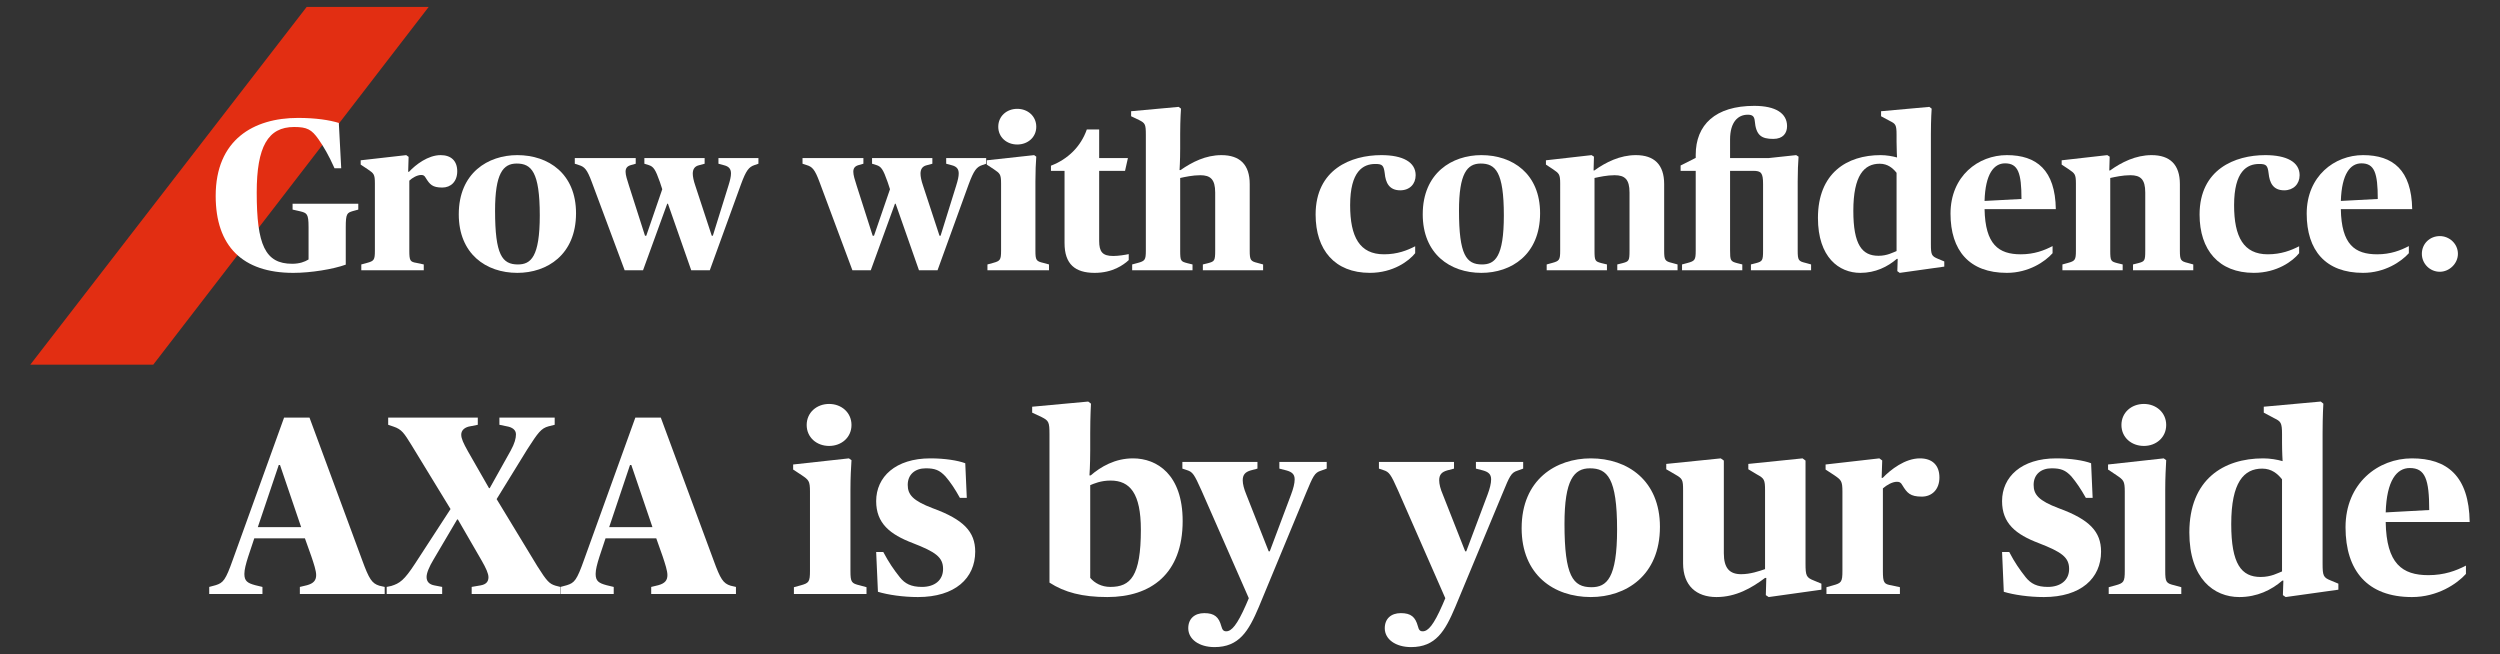<?xml version="1.0" encoding="utf-8"?>
<!-- Generator: Adobe Illustrator 16.0.0, SVG Export Plug-In . SVG Version: 6.00 Build 0)  -->
<!DOCTYPE svg PUBLIC "-//W3C//DTD SVG 1.1//EN" "http://www.w3.org/Graphics/SVG/1.1/DTD/svg11.dtd">
<svg version="1.1" id="Capa_1" xmlns="http://www.w3.org/2000/svg" xmlns:xlink="http://www.w3.org/1999/xlink" x="0px" y="0px"
	 width="700px" height="183.121px" viewBox="0 0 700 183.121" enable-background="new 0 0 700 183.121" xml:space="preserve">
<rect x="0" y="0" width="700" height="183.121" fill="#333333" stroke="none"/>
<g>
	<polygon fill="#E22E12" points="85.873,1.938 120.032,1.938 42.917,102.099 8.49,102.099 	"/>
	<g>
		<path fill="#FFFFFF" d="M60.391,54.856c0-15.72,10.592-21.84,23.059-21.84c4.954,0,8.824,0.603,11.421,1.407l0.669,12.694h-1.874
			c-1.701-3.803-3.026-5.999-4.473-8.102c-1.942-2.771-3.214-3.455-6.843-3.455c-7.324,0-10.471,5.504-10.471,18.345
			c0,14.69,2.37,19.952,9.922,19.952c2.049,0,3.521-0.536,4.593-1.206v-9.078c0-3.75-0.468-3.938-2.396-4.419l-2.076-0.468V57.04
			h18.398v1.647l-1.526,0.415c-1.62,0.482-1.982,0.723-1.982,4.473V74.1c-3.508,1.272-9.735,2.303-14.703,2.303
			C67.89,76.402,60.391,68.903,60.391,54.856z"/>
		<path fill="#FFFFFF" d="M101.165,74.045l1.58-0.428c1.995-0.536,2.223-0.843,2.223-3.441V51.362c0-2.598-0.294-2.798-1.982-3.95
			l-1.995-1.326v-1.205l12.748-1.446l0.67,0.481l-0.121,4.178h0.241c1.875-2.009,5.329-4.66,8.851-4.66
			c2.893,0,4.647,1.58,4.647,4.526c0,2.905-1.821,4.552-4.178,4.552c-2.785,0-3.495-0.857-4.66-2.731
			c-0.361-0.669-0.723-0.79-1.259-0.79c-1.098,0-2.491,0.79-3.321,1.593v19.59c0,2.853,0.228,3.147,2.049,3.441l1.995,0.428v1.634
			h-17.488V74.045z"/>
		<path fill="#FFFFFF" d="M128.455,60.012c0-11.623,8.221-16.577,16.39-16.577c8.771,0,16.443,5.249,16.443,16.269
			c0,11.623-8.101,16.698-16.443,16.698C136.074,76.402,128.455,71.073,128.455,60.012z M151.138,60.307
			c0-12.212-2.37-14.515-6.467-14.515c-3.816,0-6.052,2.772-6.052,13.189c0,12.4,1.981,15.064,6.4,15.064
			C148.647,74.045,151.138,71.93,151.138,60.307z"/>
		<path fill="#FFFFFF" d="M165.707,50.987c-1.325-3.575-2.048-4.298-3.615-4.767l-1.152-0.375v-1.58H178v1.58l-1.339,0.375
			c-1.031,0.294-1.5,0.844-1.5,1.875c0,0.897,0.416,2.236,0.964,3.923l4.472,13.979h0.362l4.472-13.015l-0.656-1.996
			c-1.272-3.629-1.822-4.352-3.147-4.767l-1.205-0.375v-1.58h16.872v1.58l-1.647,0.442c-1.125,0.281-1.674,1.071-1.674,2.343
			c0,0.791,0.228,1.955,0.723,3.388l4.593,13.979h0.308l4.352-13.979c0.496-1.58,0.724-2.598,0.724-3.455
			c0-1.206-0.536-1.928-1.875-2.277l-1.634-0.442v-1.58h11.195v1.58l-1.098,0.375c-1.566,0.536-2.343,1.446-3.803,5.436
			l-8.717,24.023h-5.196l-6.521-18.64h-0.201l-6.776,18.64h-5.142L165.707,50.987z"/>
		<path fill="#FFFFFF" d="M229.473,50.987c-1.326-3.575-2.049-4.298-3.616-4.767l-1.152-0.375v-1.58h17.046v1.58l-1.326,0.375
			c-1.031,0.294-1.5,0.844-1.5,1.875c0,0.897,0.401,2.236,0.951,3.923l4.472,13.979h0.375l4.473-13.015l-0.656-1.996
			c-1.272-3.629-1.821-4.352-3.147-4.767l-1.218-0.375v-1.58h16.885v1.58l-1.647,0.442c-1.125,0.281-1.673,1.071-1.673,2.343
			c0,0.791,0.228,1.955,0.723,3.388l4.593,13.979h0.308l4.352-13.979c0.495-1.58,0.723-2.598,0.723-3.455
			c0-1.206-0.549-1.928-1.875-2.277l-1.633-0.442v-1.58h11.194v1.58l-1.098,0.375c-1.567,0.536-2.344,1.446-3.816,5.436
			l-8.704,24.023h-5.195l-6.535-18.64h-0.188l-6.775,18.64h-5.142L229.473,50.987z"/>
		<path fill="#FFFFFF" d="M276.486,74.045l1.566-0.428c1.996-0.536,2.25-0.843,2.25-3.441V51.362c0-2.598-0.321-2.798-1.995-3.95
			l-2.009-1.326v-1.205l13.257-1.446l0.602,0.428c-0.134,1.875-0.241,4.043-0.241,6.95v19.362c0,2.719,0.241,2.973,2.236,3.441
			l1.567,0.428v1.634h-17.234L276.486,74.045L276.486,74.045z M279.513,35.494c0-2.946,2.343-5.021,5.316-5.021
			s5.329,2.076,5.329,5.021c0,2.919-2.356,4.968-5.329,4.968S279.513,38.414,279.513,35.494z"/>
		<path fill="#FFFFFF" d="M298.072,68.06V47.84h-3.803v-1.446c4.727-1.808,8.355-5.329,10.043-10.15h3.455v8.021h8.048l-0.804,3.576
			h-7.244v19.617c0,3.013,0.897,4.218,3.924,4.218c1.445,0,3.267-0.294,4.352-0.522v1.674c-1.433,1.326-4.473,3.575-9.547,3.575
			C301.044,76.402,298.072,73.979,298.072,68.06z"/>
		<path fill="#FFFFFF" d="M317.006,74.045l1.58-0.428c1.995-0.536,2.25-0.843,2.25-3.441V37.744c0-2.973-0.201-3.268-1.875-4.125
			l-2.25-1.071v-1.406l13.311-1.218l0.655,0.495c0,0-0.228,3.026-0.228,7.097v4.098c0,3.321-0.174,5.999-0.174,5.999h0.28
			c3.269-2.25,7.018-4.178,11.449-4.178c5.143,0,7.914,2.651,7.914,8.101v18.64c0,2.651,0.255,2.973,2.197,3.441l1.553,0.428v1.634
			h-16.872v-1.634l1.459-0.361c1.794-0.481,1.996-0.656,1.996-3.508v-16.27c0-3.695-1.326-4.847-4.178-4.847
			c-2.116,0-4.298,0.482-5.624,0.776v20.34c0,2.906,0.174,3.027,1.98,3.508l1.474,0.361v1.634h-16.899L317.006,74.045
			L317.006,74.045z"/>
		<path fill="#FFFFFF" d="M368.372,60.079c0-12.667,9.908-16.644,18.397-16.644c5.974,0,9.614,1.928,9.614,5.624
			c0,2.477-1.688,4.231-4.313,4.231c-3.133,0-4.098-2.183-4.338-4.727c-0.294-2.277-0.67-2.651-2.651-2.651
			c-3.401,0-7.043,1.995-7.043,11.556c0,8.891,2.678,13.738,9.479,13.738c3.75,0,6.51-1.098,8.731-2.25v1.941
			c-1.741,2.183-6.16,5.503-12.694,5.503C373.755,76.402,368.372,70.001,368.372,60.079z"/>
		<path fill="#FFFFFF" d="M398.366,60.012c0-11.623,8.248-16.577,16.416-16.577c8.784,0,16.443,5.249,16.443,16.269
			c0,11.623-8.088,16.698-16.443,16.698C405.999,76.402,398.366,71.073,398.366,60.012z M421.077,60.307
			c0-12.212-2.357-14.515-6.481-14.515c-3.803,0-6.079,2.772-6.079,13.189c0,12.4,2.035,15.064,6.454,15.064
			C418.612,74.045,421.077,71.93,421.077,60.307z"/>
		<path fill="#FFFFFF" d="M433.074,74.045l1.554-0.428c1.981-0.536,2.223-0.843,2.223-3.441V51.362c0-2.598-0.32-2.798-1.981-3.95
			l-2.008-1.326v-1.205l12.773-1.446l0.67,0.428l-0.106,3.87h0.214c3.214-2.316,7.205-4.298,11.623-4.298
			c5.142,0,7.927,2.651,7.927,8.101v18.64c0,2.651,0.241,2.973,2.197,3.441l1.553,0.428v1.634H452.84v-1.634l1.446-0.361
			c1.82-0.481,1.98-0.656,1.98-3.508v-16.27c0-3.695-1.313-4.847-4.177-4.847c-2.116,0-4.285,0.482-5.625,0.776v20.34
			c0,2.906,0.188,3.027,1.982,3.508l1.5,0.361v1.634h-16.873V74.045L433.074,74.045z"/>
		<path fill="#FFFFFF" d="M470.97,74.045l1.58-0.428c2.008-0.536,2.25-0.843,2.25-3.441V47.84h-4.23v-1.5l4.23-2.129v-0.844
			c0-8.423,5.489-13.725,16.391-13.725c6.024,0,9.186,2.103,9.186,5.678c0,1.941-1.098,3.575-3.856,3.575
			c-3.32,0-4.848-0.977-5.194-5.075c-0.134-1.272-0.669-1.701-1.955-1.701c-2.705,0-4.955,1.996-4.955,6.95v5.195h10.767l7.739-0.83
			l0.67,0.428c-0.135,1.875-0.241,4.043-0.241,6.95v19.362c0,2.719,0.241,2.973,2.196,3.441l1.553,0.428v1.634h-16.845v-1.634
			l1.419-0.361c1.795-0.481,1.982-0.736,1.982-3.508v-18.64c0-3.146-0.536-3.695-2.759-3.695h-6.481v22.214
			c0,2.839,0.107,3.147,1.982,3.629l1.444,0.361v1.634H470.97V74.045z"/>
		<path fill="#FFFFFF" d="M509.025,61.03c0-12.573,8.113-17.595,17.541-17.595c1.634,0,3.348,0.308,4.606,0.656
			c0,0-0.135-2.223-0.135-4.418v-1.928c0-2.853-0.294-3.08-1.875-3.871l-2.463-1.325v-1.406l13.522-1.218l0.645,0.495
			c0,0-0.215,2.853-0.215,7.097v30.892c0,2.973,0.215,3.321,2.009,4.07l1.739,0.724v1.446l-12.479,1.754l-0.67-0.482l0.107-3.441
			h-0.241c-2.599,2.223-5.999,3.923-10.229,3.923C514.917,76.402,509.025,72.05,509.025,61.03z M531.039,70.296V48.389
			c-1.018-1.272-2.438-2.544-4.714-2.544c-4.338,0-7.392,3.214-7.392,13.19c0,9.494,2.438,12.587,7.043,12.587
			C528.441,71.622,530.075,70.658,531.039,70.296z"/>
		<path fill="#FFFFFF" d="M546.144,59.825c0-10.539,7.768-16.39,15.773-16.39c8.329,0,13.552,4.178,13.712,15.118h-19.951
			c0.188,9.922,3.938,12.654,10.149,12.654c3.75,0,6.588-1.098,8.892-2.303v1.995c-2.089,2.357-6.694,5.503-12.802,5.503
			C551.366,76.402,546.144,70.109,546.144,59.825z M555.678,56.263l10.337-0.549c0-7.324-0.964-9.976-4.604-9.976
			C558.328,45.738,555.892,48.63,555.678,56.263z"/>
		<path fill="#FFFFFF" d="M577.479,74.045l1.553-0.428c1.98-0.536,2.224-0.843,2.224-3.441V51.362c0-2.598-0.322-2.798-1.981-3.95
			l-2.009-1.326v-1.205l12.774-1.446l0.669,0.428l-0.107,3.87h0.216c3.213-2.316,7.203-4.298,11.622-4.298
			c5.143,0,7.928,2.651,7.928,8.101v18.64c0,2.651,0.241,2.973,2.196,3.441l1.553,0.428v1.634h-16.872v-1.634l1.446-0.361
			c1.82-0.481,1.981-0.656,1.981-3.508v-16.27c0-3.695-1.313-4.847-4.178-4.847c-2.116,0-4.285,0.482-5.625,0.776v20.34
			c0,2.906,0.188,3.027,1.981,3.508l1.5,0.361v1.634h-16.872L577.479,74.045L577.479,74.045z"/>
		<path fill="#FFFFFF" d="M615.881,60.079c0-12.667,9.909-16.644,18.398-16.644c5.973,0,9.614,1.928,9.614,5.624
			c0,2.477-1.74,4.231-4.312,4.231c-3.161,0-4.098-2.183-4.366-4.727c-0.268-2.277-0.67-2.651-2.651-2.651
			c-3.373,0-7.017,1.995-7.017,11.556c0,8.891,2.679,13.738,9.427,13.738c3.75,0,6.535-1.098,8.784-2.25v1.941
			c-1.74,2.183-6.159,5.503-12.692,5.503C621.264,76.402,615.881,70.001,615.881,60.079z"/>
		<path fill="#FFFFFF" d="M645.876,59.825c0-10.539,7.82-16.39,15.774-16.39c8.382,0,13.576,4.178,13.765,15.118h-19.979
			c0.161,9.922,3.91,12.654,10.178,12.654c3.75,0,6.562-1.098,8.864-2.303v1.995c-2.115,2.357-6.723,5.503-12.827,5.503
			C651.152,76.402,645.876,70.109,645.876,59.825z M655.438,56.263l10.338-0.549c0-7.324-0.938-9.976-4.579-9.976
			C658.114,45.738,655.678,48.63,655.438,56.263z"/>
		<path fill="#FFFFFF" d="M678.12,71.073c0-2.839,2.223-4.968,5.034-4.968c2.651,0,5.063,2.129,5.063,4.968
			c0,2.731-2.41,5.021-5.063,5.021C680.343,76.094,678.12,73.804,678.12,71.073z"/>
	</g>
	<g>
		<path fill="#FFFFFF" d="M58.583,164.337l1.794-0.481c2.129-0.67,2.772-1.364,4.847-7.231l14.314-39.688h7.124l14.756,39.931
			c1.929,5.276,2.719,6.481,4.781,7.125l1.513,0.348v1.98H83.958v-1.98l2.009-0.481c1.834-0.509,2.558-1.364,2.558-2.839
			c0-1.205-0.643-3.16-1.353-5.249l-1.794-5.035H71.197l-1.701,5.115c-0.643,2.009-1.071,3.644-1.071,4.849
			c0,1.98,0.857,2.569,3.066,3.159l1.995,0.481v1.98H58.583V164.337z M72.188,147.599H84.32l-5.919-17.407h-0.348L72.188,147.599z"
			/>
		<path fill="#FFFFFF" d="M108.275,164.337l1.272-0.269c2.356-0.723,3.629-1.579,6.695-6.293l9.909-15.239l-10.967-17.969
			c-2.008-3.214-2.651-4.34-4.995-5.115l-1.5-0.51v-2.009h25.093v2.009l-2.571,0.51c-1.271,0.348-2.062,1.125-2.062,2.25
			c0,1.098,0.576,2.355,1.915,4.739l5.852,10.229h0.214l5.852-10.471c1.138-2.063,1.486-3.482,1.486-4.58
			c0-1.231-0.991-1.98-2.558-2.25l-2.076-0.429v-2.009h15.479v2.009l-1.714,0.429c-2.075,0.563-2.919,1.715-5.932,6.4l-8.61,13.979
			l11.409,18.801c2.691,4.285,3.415,4.929,5.061,5.438l1.353,0.348v1.981h-24.81v-1.981l2.504-0.428
			c1.553-0.269,2.196-1.072,2.196-2.275c0-1.045-0.696-2.571-1.915-4.688l-6.642-11.488h-0.214l-6.534,11.086
			c-1.366,2.25-2.021,3.963-2.021,5.008c0,1.367,0.803,2.09,2.156,2.357l2.209,0.428v1.981h-15.533L108.275,164.337L108.275,164.337
			z"/>
		<path fill="#FFFFFF" d="M156.95,164.337l1.781-0.481c2.129-0.67,2.772-1.364,4.848-7.231l14.314-39.688h7.137l14.77,39.931
			c1.915,5.276,2.691,6.481,4.767,7.125l1.5,0.348v1.98h-23.728v-1.98l1.982-0.481c1.861-0.509,2.558-1.364,2.558-2.839
			c0-1.205-0.643-3.16-1.339-5.249l-1.781-5.035H169.55l-1.701,5.115c-0.643,2.009-1.071,3.644-1.071,4.849
			c0,1.98,0.857,2.569,3.067,3.159l1.995,0.481v1.98h-14.89V164.337z M170.568,147.599h12.118l-5.918-17.407h-0.362L170.568,147.599
			z"/>
		<path fill="#FFFFFF" d="M222.295,164.417l1.861-0.51c2.357-0.643,2.638-0.99,2.638-4.07V137.69c0-3.053-0.348-3.295-2.343-4.66
			l-2.37-1.553v-1.42l15.613-1.714l0.723,0.509c-0.134,2.196-0.294,4.769-0.294,8.194v22.791c0,3.213,0.294,3.509,2.637,4.07
			l1.862,0.51v1.899h-20.327V164.417z M225.87,118.998c0-3.455,2.772-5.893,6.28-5.893c3.495,0,6.267,2.438,6.267,5.893
			s-2.772,5.864-6.267,5.864C228.642,124.862,225.87,122.453,225.87,118.998z"/>
		<path fill="#FFFFFF" d="M245.822,165.703l-0.495-11.141h1.995c1.514,2.865,2.919,4.928,4.633,7.07
			c1.419,1.793,3.146,2.703,6.213,2.703c3.415,0,5.892-1.768,5.892-5.033c0-3.295-2.129-4.768-8.476-7.231
			c-6.401-2.437-10.257-5.543-10.257-11.757c0-6.775,5.41-11.971,15.185-11.971c4.057,0,7.699,0.589,9.762,1.365l0.428,9.694h-1.928
			c-1.419-2.571-2.638-4.366-4.057-6.024c-1.647-1.741-2.919-2.25-5.49-2.25c-3,0-5.062,1.713-5.062,4.633
			c0,2.705,1.366,4.419,7.044,6.563c8.556,3.133,11.851,6.534,11.851,12.131c0,7.445-5.638,12.721-16.042,12.721
			C252.892,167.175,248.674,166.561,245.822,165.703z"/>
		<path fill="#FFFFFF" d="M293.854,163.132v-41.51c0-3.481-0.214-3.83-2.21-4.849l-2.637-1.231v-1.66l15.693-1.446l0.776,0.59
			c0,0-0.214,3.32-0.214,8.329v4.848c0,3.938-0.214,6.908-0.214,6.908h0.349c2.799-2.41,6.789-4.768,11.837-4.768
			c6.709,0,13.913,4.5,13.913,17.541c0,14.812-8.904,21.291-21.091,21.291C303.053,167.175,298.072,165.863,293.854,163.132z
			 M319.443,148.322c0-10.203-3.066-13.766-8.477-13.766c-2.771,0-4.633,0.857-5.705,1.285v25.951
			c1.219,1.473,3.201,2.543,5.625,2.543C316.538,164.337,319.443,161.364,319.443,148.322z"/>
		<path fill="#FFFFFF" d="M332.713,175.906c0-2.678,1.781-4.23,4.485-4.23c2.853,0,4.07,1.099,4.768,3.643
			c0.294,1.1,0.656,1.446,1.379,1.446c1.474,0,3.039-1.741,5.543-7.445l0.777-1.821l-13.244-30.154
			c-2.075-4.66-2.504-5.195-4.057-5.704l-1.299-0.429v-1.875h21.022v1.875l-1.915,0.508c-1.42,0.43-2.209,1.125-2.209,2.76
			c0,1.07,0.361,2.438,1.004,3.99l6.268,15.908h0.295l5.973-15.908c0.644-1.715,1.003-3.133,1.003-4.258
			c0-1.446-0.789-2.063-2.289-2.491l-1.995-0.509v-1.875h13.257v1.875l-1.634,0.588c-1.768,0.537-2.195,1.556-4.15,6.24
			l-13.229,31.924c-2.853,6.723-5.49,11.222-12.413,11.222C335.779,181.183,332.713,179.014,332.713,175.906z"/>
		<path fill="#FFFFFF" d="M387.734,175.906c0-2.678,1.768-4.23,4.499-4.23c2.865,0,4.069,1.099,4.767,3.643
			c0.269,1.1,0.616,1.446,1.366,1.446c1.5,0,3.053-1.741,5.544-7.445l0.775-1.821l-13.229-30.154
			c-2.063-4.66-2.518-5.195-4.07-5.704l-1.285-0.429v-1.875h21.022v1.875l-1.928,0.508c-1.447,0.43-2.225,1.125-2.225,2.76
			c0,1.07,0.35,2.438,1.019,3.99l6.267,15.908h0.295l5.974-15.908c0.643-1.715,0.989-3.133,0.989-4.258
			c0-1.446-0.775-2.063-2.274-2.491l-1.983-0.509v-1.875h13.23v1.875l-1.635,0.588c-1.74,0.537-2.169,1.556-4.098,6.24
			l-13.283,31.924c-2.839,6.723-5.463,11.222-12.372,11.222C390.787,181.183,387.734,179.014,387.734,175.906z"/>
		<path fill="#FFFFFF" d="M426.058,147.894c0-13.686,9.694-19.551,19.362-19.551c10.313,0,19.363,6.214,19.363,19.177
			c0,13.685-9.563,19.655-19.363,19.655C435.057,167.175,426.058,160.936,426.058,147.894z M452.785,148.242
			c0-14.435-2.758-17.113-7.606-17.113c-4.499,0-7.123,3.268-7.123,15.533c0,14.623,2.356,17.756,7.553,17.756
			C449.893,164.417,452.785,161.9,452.785,148.242z"/>
		<path fill="#FFFFFF" d="M471.264,157.722v-20.381c0-3.025-0.134-3.293-2.222-4.498l-2.491-1.446v-1.5l15.266-1.554l0.856,0.617
			v25.949c0,4.231,1.66,5.865,4.849,5.865c2.598,0,5.008-0.855,6.693-1.419v-22.015c0-3.026-0.214-3.375-2.274-4.5l-2.411-1.445
			v-1.5l15.185-1.553l0.831,0.615v28.816c0,3.508,0.24,3.938,2.383,4.793l2.063,0.857v1.688l-14.756,2.063l-0.805-0.535l0.135-4.821
			h-0.35c-3.748,2.813-8.141,5.356-13.604,5.356C474.986,167.175,471.264,163.989,471.264,157.722z"/>
		<path fill="#FFFFFF" d="M511.408,164.417l1.82-0.51c2.385-0.643,2.651-0.99,2.651-4.07V137.69c0-3.053-0.348-3.295-2.33-4.66
			l-2.384-1.553v-1.42l15.052-1.714l0.803,0.589l-0.159,4.875h0.295c2.223-2.33,6.267-5.464,10.418-5.464
			c3.399,0,5.463,1.848,5.463,5.355c0,3.4-2.144,5.355-4.928,5.355c-3.269,0-4.124-1.018-5.463-3.215
			c-0.43-0.803-0.857-0.937-1.527-0.937c-1.285,0-2.893,0.937-3.91,1.849v23.084c0,3.349,0.296,3.724,2.438,4.07l2.328,0.51v1.9
			h-20.566L511.408,164.417L511.408,164.417z"/>
		<path fill="#FFFFFF" d="M561.061,165.703l-0.481-11.141h2.009c1.473,2.865,2.919,4.928,4.606,7.07
			c1.445,1.793,3.159,2.703,6.214,2.703c3.428,0,5.944-1.768,5.944-5.033c0-3.295-2.169-4.768-8.517-7.231
			c-6.428-2.437-10.258-5.543-10.258-11.757c0-6.775,5.41-11.971,15.158-11.971c4.07,0,7.714,0.589,9.774,1.365l0.429,9.694h-1.9
			c-1.446-2.571-2.679-4.366-4.07-6.024c-1.635-1.741-2.92-2.25-5.518-2.25c-2.974,0-5.035,1.713-5.035,4.633
			c0,2.705,1.366,4.419,7.07,6.563c8.568,3.133,11.811,6.534,11.811,12.131c0,7.445-5.624,12.721-16.015,12.721
			C568.131,167.175,563.898,166.561,561.061,165.703z"/>
		<path fill="#FFFFFF" d="M590.438,164.417l1.875-0.51c2.33-0.643,2.625-0.99,2.625-4.07V137.69c0-3.053-0.348-3.295-2.356-4.66
			l-2.329-1.553v-1.42l15.586-1.714l0.697,0.509c-0.107,2.196-0.27,4.769-0.27,8.194v22.791c0,3.213,0.27,3.509,2.652,4.07
			l1.847,0.51v1.899h-20.327V164.417z M594.001,118.998c0-3.455,2.759-5.893,6.293-5.893c3.456,0,6.241,2.438,6.241,5.893
			s-2.785,5.864-6.241,5.864C596.76,124.862,594.001,122.453,594.001,118.998z"/>
		<path fill="#FFFFFF" d="M613.016,149.099c0-14.863,9.588-20.756,20.676-20.756c1.955,0,3.938,0.35,5.437,0.777
			c0,0-0.16-2.599-0.16-5.195v-2.303c0-3.322-0.349-3.617-2.195-4.526l-2.919-1.554v-1.66l15.962-1.446l0.723,0.59
			c0,0-0.215,3.32-0.215,8.329v36.422c0,3.508,0.215,3.938,2.356,4.793l2.063,0.857v1.688l-14.757,2.063l-0.777-0.535l0.135-4.071
			h-0.295c-3.053,2.625-7.044,4.606-12.052,4.606C619.925,167.175,613.016,162.062,613.016,149.099z M638.967,160v-25.791
			c-1.206-1.526-2.894-2.998-5.544-2.998c-5.115,0-8.677,3.774-8.677,15.531c0,11.194,2.839,14.811,8.248,14.811
			C635.914,161.552,637.842,160.428,638.967,160z"/>
		<path fill="#FFFFFF" d="M656.749,147.652c0-12.398,9.159-19.309,18.586-19.309c9.855,0,15.988,4.928,16.176,17.809h-23.515
			c0.188,11.704,4.634,14.891,11.945,14.891c4.444,0,7.766-1.23,10.523-2.678v2.33c-2.517,2.785-7.954,6.48-15.131,6.48
			C662.909,167.175,656.749,159.812,656.749,147.652z M667.996,143.475l12.186-0.669c0-8.598-1.124-11.758-5.436-11.758
			C671.104,131.048,668.265,134.477,667.996,143.475z"/>
	</g>
</g>
</svg>
